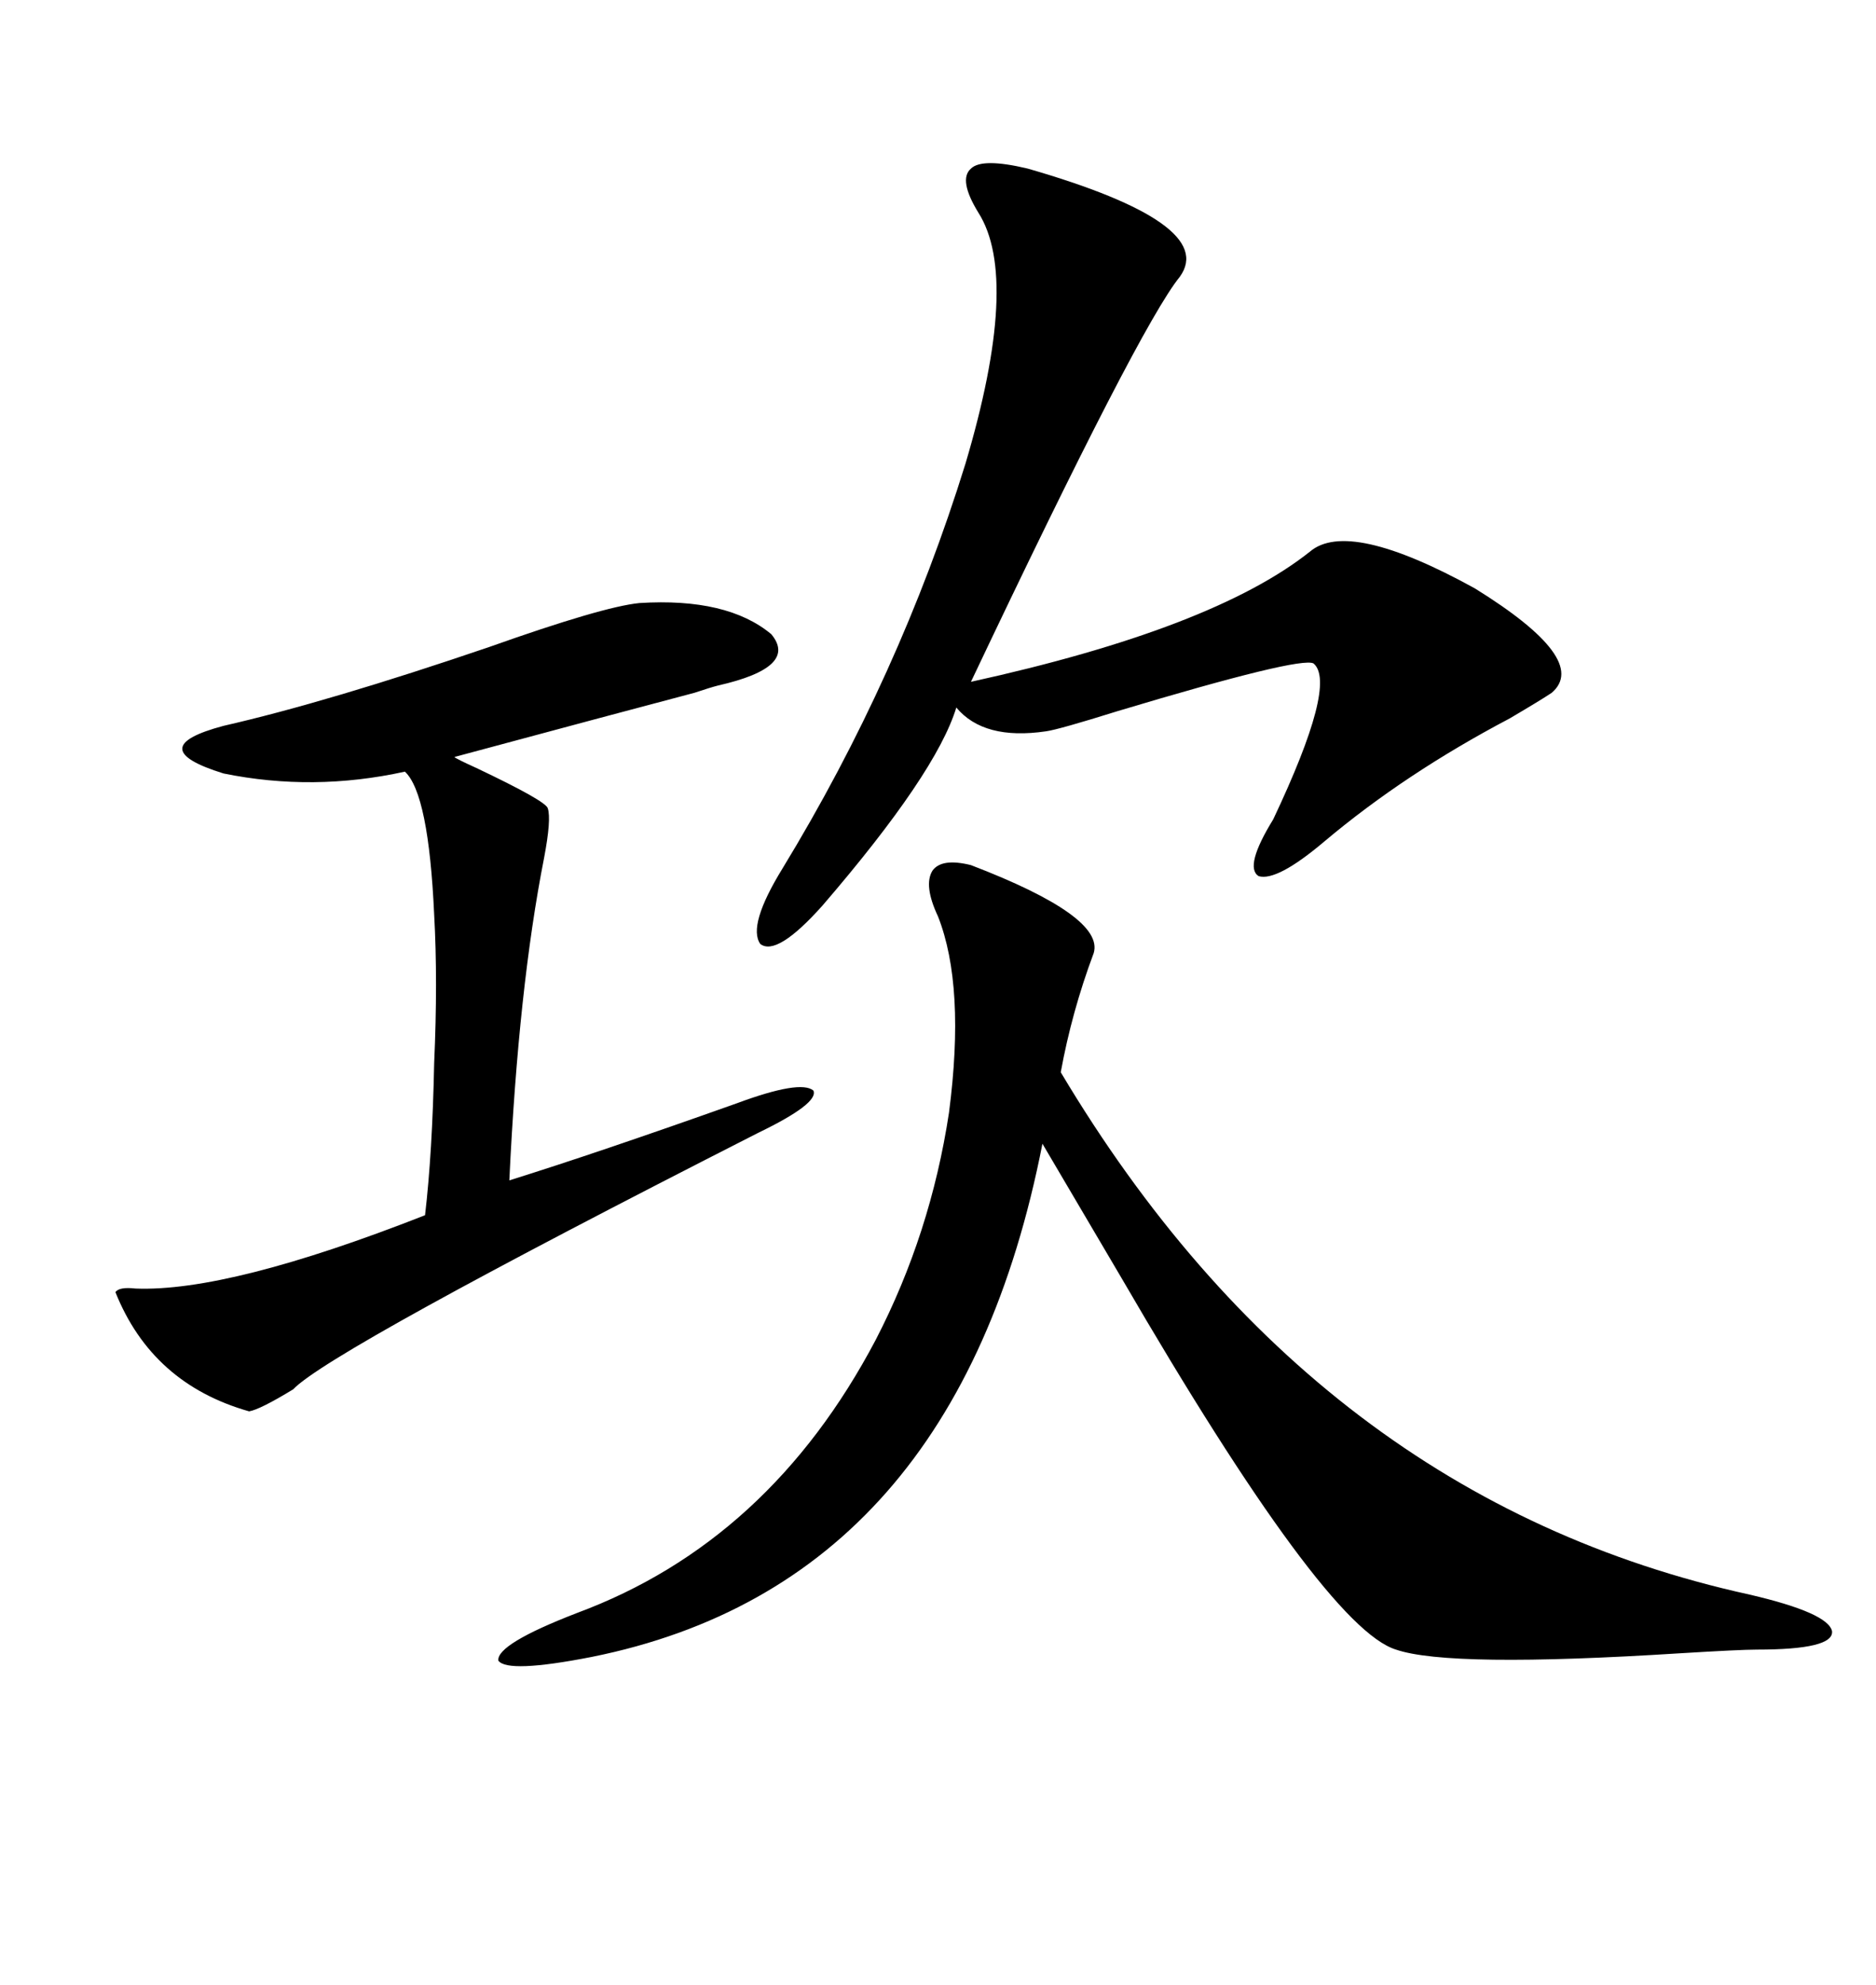 <svg xmlns="http://www.w3.org/2000/svg" xmlns:xlink="http://www.w3.org/1999/xlink" width="300" height="317.285"><path d="M155.27 138.28L155.27 138.28Q176.66 146.48 174.90 152.34L174.90 152.34Q171.39 161.72 169.63 171.39L169.63 171.39Q210.35 239.65 279.79 254.88L279.79 254.88Q292.38 257.81 292.97 260.74L292.97 260.74Q293.26 263.67 280.96 263.67L280.96 263.67Q278.32 263.67 268.65 264.26L268.65 264.26Q231.74 266.60 223.24 263.67L223.24 263.67Q211.82 260.16 179.30 204.20L179.30 204.20Q170.51 189.26 166.70 182.81L166.70 182.81Q152.93 253.13 94.63 264.84L94.63 264.84Q81.15 267.48 79.69 265.43L79.69 265.43Q79.39 262.79 92.29 257.81L92.29 257.81Q123.05 246.39 140.04 214.16L140.04 214.16Q148.83 197.17 151.76 177.83L151.76 177.83Q154.39 157.62 150 146.48L150 146.48Q147.66 141.50 149.12 139.16L149.12 139.16Q150.59 137.11 155.27 138.28ZM164.36 26.95L164.36 26.95Q194.82 35.74 188.67 44.24L188.67 44.24Q182.23 52.15 155.27 108.98L155.27 108.98Q193.95 100.49 209.47 88.18L209.47 88.18Q215.63 82.91 235.84 94.04L235.84 94.04Q254.30 105.47 248.14 110.74L248.14 110.74Q246.39 111.91 241.41 114.84L241.41 114.84Q224.71 123.63 211.82 134.47L211.82 134.47Q204.20 140.92 201.27 140.04L201.27 140.04Q198.93 138.57 203.61 130.96L203.61 130.96Q213.87 109.28 210.06 106.05L210.06 106.05Q208.01 104.88 178.71 113.67L178.71 113.67Q169.34 116.60 167.29 116.89L167.29 116.89Q157.32 118.36 152.93 113.09L152.93 113.09Q149.71 123.63 131.54 144.73L131.54 144.73Q124.22 152.93 121.58 150.88L121.58 150.88Q119.53 147.95 125.10 138.87L125.10 138.87Q143.85 108.11 154.39 74.12L154.39 74.12Q163.18 44.53 156.45 33.98L156.45 33.98Q153.22 28.71 155.27 26.95L155.27 26.95Q157.03 25.20 164.36 26.95ZM102.25 96.39L102.25 96.39Q116.31 95.51 123.34 101.37L123.34 101.37Q127.73 106.64 114.84 109.57L114.84 109.57Q113.67 109.86 111.04 110.74L111.04 110.74Q99.90 113.67 72.66 121.00L72.66 121.00Q72.95 121.29 76.17 122.75L76.17 122.75Q87.30 128.03 87.60 129.20L87.60 129.20Q88.18 130.96 87.01 137.11L87.01 137.11Q82.91 157.91 81.45 188.67L81.45 188.67Q95.51 184.28 117.77 176.37L117.77 176.37Q128.03 172.56 130.08 174.32L130.08 174.32Q130.96 176.37 121.29 181.05L121.29 181.05Q52.73 215.92 46.88 222.07L46.88 222.07Q41.60 225.29 39.84 225.59L39.84 225.59Q24.32 221.19 18.46 206.54L18.46 206.54Q19.04 205.66 21.68 205.96L21.68 205.96Q36.62 206.54 67.97 194.24L67.97 194.24Q69.14 184.28 69.43 169.92L69.43 169.92Q70.02 156.74 69.43 146.19L69.43 146.19Q68.55 126.86 64.75 123.34L64.75 123.34Q50.10 126.56 35.74 123.63L35.74 123.63Q22.56 119.53 35.74 116.02L35.74 116.02Q52.44 112.21 78.22 103.42L78.22 103.42Q96.39 96.97 102.25 96.39Z"/></svg>